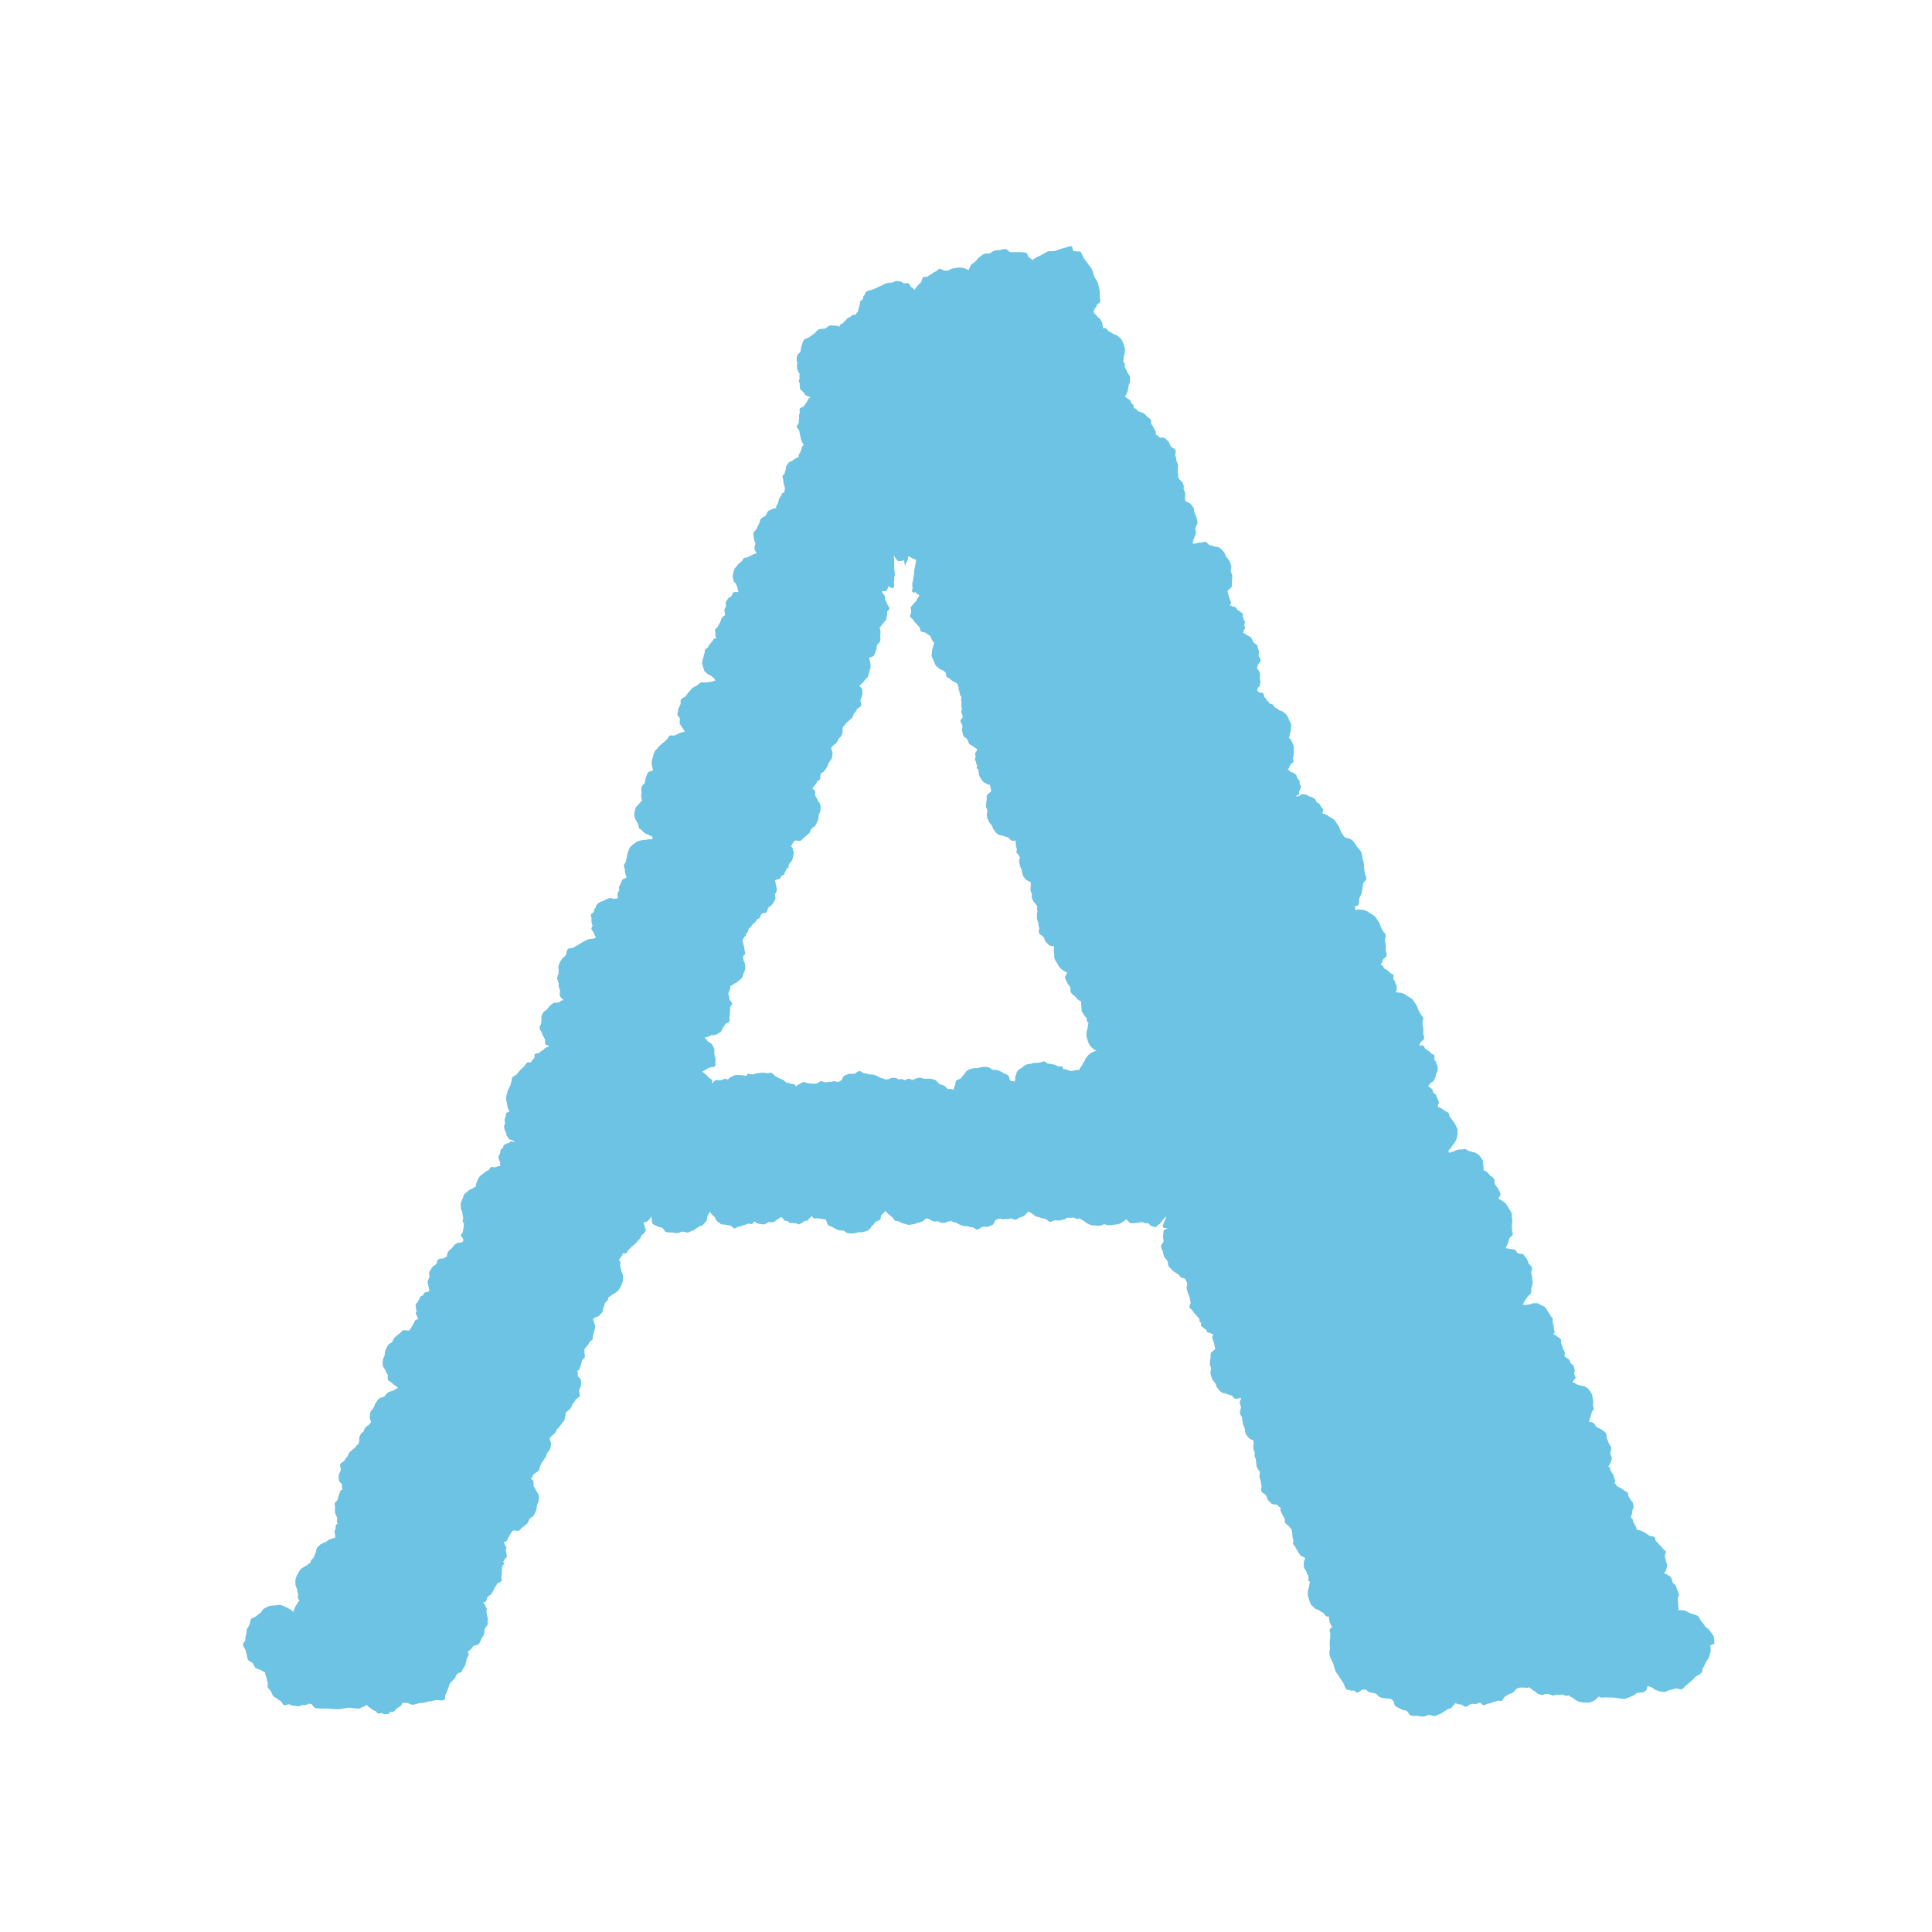 <svg xmlns="http://www.w3.org/2000/svg" xmlns:xlink="http://www.w3.org/1999/xlink" width="40" height="40" viewBox="0 0 40 40"><defs><clipPath id="a"><rect width="40" height="40" transform="translate(-7602 3813)" fill="#fff" opacity="0.59"/></clipPath></defs><g transform="translate(7602 -3813)" clip-path="url(#a)"><path d="M46.769,171.464a1.093,1.093,0,0,0-.016-.154.7.7,0,0,0-.08-.11c-.011-.039-.067-.056-.1-.1a.523.523,0,0,0-.074-.1c-.031-.026-.042-.092-.08-.114a.669.669,0,0,0-.131-.043.736.736,0,0,1-.124-.064c-.034-.006-.087-.006-.124-.011a.232.232,0,0,0-.031,0c.007-.007.016-.012.019-.023,0-.03-.011-.073-.01-.109s-.009-.07-.006-.105.033-.06.022-.092-.026-.059-.033-.083-.019-.058-.033-.091-.049-.043-.061-.062-.016-.065-.031-.1-.051-.039-.07-.059-.057-.025-.081-.043a.206.206,0,0,0,.045-.058.91.91,0,0,1,.024-.1.6.6,0,0,0-.031-.095.581.581,0,0,0-.021-.09c-.005-.033.029-.076.021-.1s-.061-.048-.073-.076a.236.236,0,0,0-.065-.069.279.279,0,0,0-.055-.061c-.033-.028-.022-.075-.037-.093-.037-.024-.081-.015-.1-.025s-.051-.036-.077-.051l-.083-.046a.878.878,0,0,0-.086-.031.251.251,0,0,0-.029,0c0-.018-.008-.035-.009-.055s-.026-.033-.034-.057a.431.431,0,0,0-.025-.048c-.01-.023-.007-.05-.018-.064a.076.076,0,0,0-.036-.025.2.2,0,0,0,.018-.056.208.208,0,0,0,.015-.079.3.3,0,0,1,.028-.084c0-.031-.01-.058-.017-.088s-.041-.045-.048-.066a.283.283,0,0,0-.04-.066c-.018-.02,0-.067-.022-.084s-.046-.026-.072-.041a.178.178,0,0,0-.059-.042.61.61,0,0,0-.075-.04c-.02-.008-.034-.05-.053-.061a.07.07,0,0,0-.015,0v0a.214.214,0,0,0,.02-.062c0-.01-.022-.031-.024-.053a.193.193,0,0,0-.015-.063c-.005-.016-.021-.028-.03-.046a.321.321,0,0,0-.028-.049c-.009-.017-.005-.051-.022-.066s-.015-.01-.028-.013a.176.176,0,0,0,.037-.057.513.513,0,0,0,.038-.106c.006-.037-.032-.08-.029-.113s.02-.076.017-.111-.039-.066-.049-.095-.027-.072-.04-.1,0-.09-.024-.117a.6.6,0,0,0-.09-.067.342.342,0,0,0-.1-.048c-.022-.031-.038-.081-.074-.092a.2.2,0,0,0-.086-.024.22.22,0,0,1,.024-.067c.01-.015.007-.04.018-.061s.013-.048.021-.071.038-.044.039-.068-.016-.05-.016-.076a.471.471,0,0,1,.006-.069c-.008-.023,0-.048-.013-.077s0-.045-.012-.072a.414.414,0,0,0-.035-.059.43.43,0,0,0-.056-.072c-.02-.017-.045-.021-.073-.044a.276.276,0,0,0-.082-.008.192.192,0,0,0-.065-.025c-.026-.007-.053-.044-.072-.041a.079.079,0,0,0-.017,0c0-.01,0-.019.007-.032s.052-.04.051-.069-.027-.055-.028-.084a.344.344,0,0,0,.011-.076l-.021-.081c-.011-.025-.042-.036-.061-.059s-.018-.055-.033-.071a.224.224,0,0,0-.062-.046.24.24,0,0,0-.037-.026.231.231,0,0,0,.008-.07c0-.038-.029-.061-.041-.1l-.028-.085c-.017-.026,0-.081-.016-.1-.028-.032-.061-.042-.087-.068a.153.153,0,0,0-.066-.034c.013-.015.028-.027.029-.04,0-.035-.016-.05-.015-.074s-.009-.055-.009-.079l-.02-.061c-.008-.024.013-.059,0-.08s-.04-.034-.048-.058-.022-.042-.036-.058-.024-.045-.04-.066-.029-.037-.045-.056a.607.607,0,0,1-.074-.034c-.021-.011-.045-.021-.07-.036l-.078,0c-.026,0-.053.02-.081.026a.491.491,0,0,0-.076.01c-.019,0-.056-.009-.073,0,.017-.023.028-.067.048-.089s.035-.056.058-.083.065-.053.071-.081,0-.079.011-.109.018-.071.023-.11a.561.561,0,0,1-.014-.1c-.005-.028-.012-.063-.018-.09s.027-.09.015-.118-.058-.052-.072-.085-.017-.062-.041-.095a.627.627,0,0,1-.06-.083c-.033-.019-.081-.012-.112-.025s-.039-.058-.071-.074a.568.568,0,0,0-.1-.017.627.627,0,0,0-.092-.016c.02-.03.028-.057.047-.086a1.114,1.114,0,0,1,.032-.107c.005-.037.062-.055.071-.09s-.027-.082-.014-.115a.414.414,0,0,1,0-.109.49.49,0,0,0,0-.11c-.01-.04,0-.079-.011-.113a.474.474,0,0,0-.061-.1.389.389,0,0,0-.065-.1.506.506,0,0,0-.1-.069.084.084,0,0,0-.041-.015h0c0-.033.038-.073.04-.109a.548.548,0,0,0-.048-.1c-.013-.04-.051-.066-.067-.1s0-.1-.027-.117c-.014-.033-.055-.049-.087-.077a.231.231,0,0,0-.086-.08.112.112,0,0,0-.035-.014.314.314,0,0,1,0-.058c-.007-.03-.006-.053-.01-.073s0-.053-.007-.076a.289.289,0,0,1-.041-.063l-.045-.056a.51.51,0,0,0-.072-.038c-.017-.015-.05-.008-.075-.023a.193.193,0,0,1-.063-.02c-.034-.007-.046-.032-.071-.036s-.048.015-.079.011a.185.185,0,0,0-.075.007c-.022,0-.044.018-.065.024l-.074.027a.043.043,0,0,1-.033.007.065.065,0,0,1-.01-.013.089.089,0,0,0-.009-.012.129.129,0,0,1,.017-.041.117.117,0,0,0,.054-.069.24.24,0,0,0,.059-.078.219.219,0,0,0,.041-.08c.01-.027.006-.063.018-.09a.634.634,0,0,1,0-.1c-.007-.03-.032-.062-.043-.094a.56.56,0,0,0-.053-.079c-.023-.025-.035-.053-.058-.078s-.015-.071-.036-.09-.061-.03-.089-.053-.05-.036-.078-.05a.146.146,0,0,0-.05-.018c0-.008,0-.018,0-.026,0-.026.026-.055.022-.075s-.025-.05-.033-.074-.015-.044-.026-.07-.044-.035-.055-.049-.013-.057-.031-.075a.177.177,0,0,0-.053-.044.1.1,0,0,0-.028-.017.268.268,0,0,0,.046-.065c.013-.013.054-.023.065-.044a.151.151,0,0,0,.035-.064c.014-.028.013-.059.023-.084s.028-.047.029-.071a.324.324,0,0,0,0-.083c0-.026-.033-.047-.031-.077s-.028-.04-.035-.061.008-.064,0-.087-.052-.024-.067-.043a.313.313,0,0,0-.053-.053.536.536,0,0,0-.065-.035c-.018-.018-.021-.054-.046-.07s-.05,0-.074-.011l-.01,0c.007-.016.015-.03.021-.049.015-.034.069-.051.08-.087a.3.3,0,0,0-.019-.111.4.4,0,0,0,0-.106c0-.04-.015-.071-.015-.109s.024-.078.014-.109-.053-.062-.064-.1a.3.3,0,0,1-.045-.094.368.368,0,0,0-.052-.1c-.025-.03-.038-.069-.067-.092a.672.672,0,0,0-.1-.062.3.3,0,0,0-.1-.058c-.042-.012-.087-.012-.119-.02a.082.082,0,0,0-.021,0,.139.139,0,0,0,.019-.048.311.311,0,0,0,0-.084c0-.026-.033-.047-.031-.077s-.028-.04-.035-.061.008-.064,0-.087-.052-.025-.067-.043a.313.313,0,0,0-.053-.053.527.527,0,0,0-.065-.035c-.018-.017-.021-.054-.046-.07a.067.067,0,0,0-.03-.005s0-.006,0-.01a.289.289,0,0,0,.04-.095c.015-.034.069-.051.08-.087a.286.286,0,0,0-.019-.11.4.4,0,0,0,0-.107c0-.039-.015-.071-.015-.109s.024-.078.014-.109-.053-.062-.064-.1a.3.3,0,0,1-.045-.094.351.351,0,0,0-.052-.1.556.556,0,0,0-.067-.092.675.675,0,0,0-.1-.062.3.3,0,0,0-.1-.058c-.043-.013-.088-.013-.119-.02a.228.228,0,0,0-.087.019.113.113,0,0,0,0-.059c0-.007-.006-.014-.007-.022.035-.008.071-.015.083-.038.014-.04,0-.109.018-.146a.3.3,0,0,0,.049-.128.839.839,0,0,0,.022-.143c0-.036.07-.084.07-.123s-.035-.1-.035-.138a.506.506,0,0,1-.014-.147.584.584,0,0,0-.03-.128.524.524,0,0,0-.031-.141.9.9,0,0,0-.094-.115.479.479,0,0,0-.09-.125c-.05-.041-.107-.036-.167-.066H39.11a.381.381,0,0,1-.05-.071.291.291,0,0,1-.045-.093.374.374,0,0,0-.052-.1c-.025-.03-.038-.069-.067-.092a.729.729,0,0,0-.1-.062.3.3,0,0,0-.1-.058.29.29,0,0,0-.041-.007l0-.008c0-.028.021-.053.013-.077s-.031-.033-.039-.057a.638.638,0,0,0-.037-.058.363.363,0,0,0-.058-.039c-.015-.019-.017-.05-.036-.064s-.034-.021-.056-.035a.152.152,0,0,0-.065-.02c-.024-.01-.04-.031-.069-.036s-.04-.007-.073-.008-.036.024-.057.031-.045.015-.064.02h-.006a.087.087,0,0,0,.01-.021c.014-.01.042-.016.05-.033s0-.045,0-.059a.118.118,0,0,0,.029-.044l.012-.063c-.006-.018-.025-.03-.028-.049s.008-.038,0-.056a.178.178,0,0,0-.035-.044c-.005-.016-.017-.027-.024-.045s-.009-.046-.03-.054-.026-.018-.041-.028-.034-.006-.056-.017-.026-.035-.039-.04a.112.112,0,0,0-.027,0,.228.228,0,0,1,.027-.033.445.445,0,0,1,.031-.068c.013-.031.051-.04.064-.064s-.017-.059-.01-.084.021-.048.019-.07.008-.058,0-.086a.174.174,0,0,0,0-.08.676.676,0,0,0-.027-.073c-.014-.022-.024-.053-.041-.08a.252.252,0,0,0-.032-.028.355.355,0,0,0,.019-.073c0-.034.027-.061.022-.094a.573.573,0,0,1,.008-.1.3.3,0,0,0-.041-.089.708.708,0,0,0-.044-.1.312.312,0,0,0-.074-.072c-.02-.025-.065-.026-.094-.045a.288.288,0,0,0-.08-.053c-.03-.02-.044-.062-.072-.076a.191.191,0,0,0-.041,0l0-.006a.163.163,0,0,0-.055-.058.191.191,0,0,0-.049-.069c-.021-.02-.014-.071-.032-.089s-.067,0-.089-.018a.406.406,0,0,1-.031-.031.217.217,0,0,1,0-.041c0-.023.042-.043.047-.063l.018-.079a.366.366,0,0,1-.014-.088c0-.017.007-.049,0-.071a.1.1,0,0,0-.024-.074.1.1,0,0,0-.036-.042c.006-.025.01-.051.019-.078s.061-.064.058-.1-.042-.066-.043-.105.014-.075,0-.1-.018-.073-.031-.1-.067-.04-.084-.075-.023-.063-.044-.09l-.095-.054a.347.347,0,0,0-.073-.046.041.041,0,0,0,.013-.037.565.565,0,0,0,.033-.051c0-.024-.014-.042-.014-.068s.009-.033.013-.057-.022-.031-.029-.061a.064.064,0,0,0-.017-.053c-.009-.018.013-.042-.006-.071l-.05-.034c-.009-.018-.033-.021-.055-.035-.007-.01-.019-.047-.036-.056s-.043-.007-.065-.02a.238.238,0,0,0-.055-.018c0-.021.028-.046.024-.063s-.022-.048-.027-.073l-.021-.063-.017-.071a.108.108,0,0,1-.007-.017s0-.01.005-.015c.015-.034.068-.054.08-.087s0-.072.005-.109a.553.553,0,0,0,.007-.1c.007-.044-.027-.082-.029-.107-.01-.041.019-.079.007-.116a.667.667,0,0,0-.037-.1.426.426,0,0,0-.068-.089c-.019-.031-.026-.079-.053-.1a.243.243,0,0,0-.079-.079c-.027-.029-.082-.017-.11-.031a.364.364,0,0,0-.1-.027c-.029-.017-.061-.068-.088-.071s-.072.023-.112.018-.06.014-.1.017a.27.27,0,0,0-.034.008l-.021-.018,0,0c.023-.028.018-.07.033-.1a.449.449,0,0,0,.038-.1c.007-.043-.012-.072-.009-.108s.041-.072.043-.113a.54.54,0,0,0-.02-.1c0-.032-.03-.066-.041-.1s-.007-.074-.021-.107a.394.394,0,0,0-.065-.081c-.026-.033-.071-.035-.1-.061l-.01-.007.006-.007a.161.161,0,0,1-.007-.074.2.2,0,0,0,0-.082c0-.029-.02-.043-.027-.07s.007-.052,0-.078l-.026-.062a.18.18,0,0,0-.059-.06.367.367,0,0,0-.037-.063s0,0,.005-.008c.013-.034-.015-.071-.007-.112s0-.076.005-.11-.024-.071-.034-.1a.271.271,0,0,0-.019-.1c-.012-.036.018-.087,0-.122s-.066-.04-.091-.07-.026-.07-.047-.1l-.078-.074c-.034-.021-.083-.008-.114-.016a.262.262,0,0,0-.086-.065.075.075,0,0,0,.012-.044c-.008-.033-.034-.059-.045-.091a.471.471,0,0,0-.048-.075c-.015-.027,0-.076-.019-.1s-.054-.038-.077-.062a.306.306,0,0,0-.07-.068.661.661,0,0,0-.1-.033c-.021-.011-.041-.054-.071-.062a.283.283,0,0,0-.031-.01v0a.127.127,0,0,0-.005-.059c-.006-.018-.035-.027-.044-.044a.519.519,0,0,0-.021-.055.192.192,0,0,0-.059-.036.4.4,0,0,0-.038-.034.058.058,0,0,1-.016-.016.094.094,0,0,0,.021-.016l.04-.092a1.013,1.013,0,0,1,.017-.1c0-.036.028-.067.033-.1a.738.738,0,0,1-.006-.1c-.008-.033-.046-.061-.058-.1a.269.269,0,0,0-.04-.075c-.016-.039,0-.085-.015-.109-.005-.008-.016-.011-.024-.016s0-.013,0-.02a.471.471,0,0,0,.01-.085c.007-.031.017-.064.021-.088a.393.393,0,0,0,0-.1c-.007-.03-.022-.066-.029-.087a.435.435,0,0,0-.045-.093.611.611,0,0,0-.071-.065c-.024-.027-.062-.026-.093-.043a.286.286,0,0,0-.081-.047c-.033-.019-.046-.061-.077-.071a.111.111,0,0,0-.055,0c0-.008,0-.017,0-.025a.891.891,0,0,0-.018-.09c-.006-.018-.027-.047-.035-.071s-.055-.032-.07-.062a.273.273,0,0,0-.054-.058.063.063,0,0,1-.02-.035c.01-.023.02-.048.028-.067a.16.16,0,0,0,.043-.075c.013-.022.061-.038.069-.069s-.007-.059-.011-.087a.841.841,0,0,0,0-.139l-.034-.145c-.019-.065-.055-.089-.076-.145s-.031-.107-.052-.153-.057-.071-.078-.11l-.08-.109c-.023-.022-.047-.11-.078-.143-.022-.015-.053,0-.081-.009s-.038-.006-.057,0l-.01-.013a.586.586,0,0,1-.025-.082.042.042,0,0,0-.033-.011c-.051.007-.113.035-.166.045a1.438,1.438,0,0,0-.146.05c-.051.015-.1,0-.157.013a1.463,1.463,0,0,0-.15.083.813.813,0,0,0-.143.072.273.273,0,0,0-.024.023.392.392,0,0,0-.07-.053c-.043-.018-.018-.081-.068-.1a.963.963,0,0,0-.18-.01.4.4,0,0,0-.086,0,.4.4,0,0,1-.061,0c-.025-.016-.066-.064-.092-.066a.385.385,0,0,0-.116.022.579.579,0,0,0-.12.014c-.03.007-.062.043-.094.053s-.082,0-.123.012a.808.808,0,0,1-.089.066c-.029.018-.046.057-.074.077a.254.254,0,0,1-.095.072c-.013.042-.038.068-.05.106,0,0,0,.007,0,.01a.092.092,0,0,0-.018,0c-.03-.012-.06-.028-.084-.035a.389.389,0,0,0-.1-.014.821.821,0,0,0-.092.013.438.438,0,0,0-.1.028.286.286,0,0,0-.029.023c-.03,0-.058,0-.083,0s-.071-.041-.1-.037-.058.051-.088.058a.236.236,0,0,0-.08.051.313.313,0,0,0-.07.043c-.033.027-.078.008-.1.02-.03.032-.029.077-.043.1s-.044.044-.064.066l-.06.073c0,.008-.01.016-.015.025h0a.166.166,0,0,0-.068-.055c-.02-.016-.027-.066-.057-.079s-.062,0-.086,0-.048-.035-.082-.041-.064-.008-.083-.008c-.037,0-.053.027-.086.032a.564.564,0,0,0-.111.012c-.05.015-.088.045-.132.059l-.131.062c-.03.02-.117.027-.16.052-.024.021-.03.056-.046.083-.032.02-.018.056-.03.077a.4.4,0,0,1-.056.046.176.176,0,0,0,0,.05h0a.148.148,0,0,0-.016.045.629.629,0,0,0-.02.092c0,.024-.043.052-.05.075a.074.074,0,0,0,.006.016h0a.24.24,0,0,0-.074,0c-.011,0-.026.033-.05.042a.228.228,0,0,0-.063.036c-.015.01-.024.031-.04.046a.336.336,0,0,0-.045.045c-.016.015-.053.021-.064.044-.006.006-.006.019-.005.034a.2.2,0,0,0-.073-.021.626.626,0,0,0-.127-.007c-.042.006-.076.06-.114.067s-.089,0-.125.018-.058.062-.087.082-.07.051-.1.074-.1.029-.119.063a.647.647,0,0,0-.044.117.372.372,0,0,0-.02.119c-.026.033-.075.066-.076.109a.259.259,0,0,0,.007.131.291.291,0,0,0,0,.122.353.353,0,0,0,.052.105.037.037,0,0,0-.006.025c-.011.023,0,.038.005.057a.187.187,0,0,0-.017.057c-.005.015.007.033.019.055a.087.087,0,0,0,0,.049c.007.021,0,.051,0,.061s.034.026.044.041a.213.213,0,0,0,.04.04c.012.011.02.044.034.053a.551.551,0,0,0,.054.023l.052.02a.182.182,0,0,1-.036.018.624.624,0,0,0-.049.087.636.636,0,0,0-.052.076c-.021.026-.076.031-.088.054s.007.076-.006.1a.237.237,0,0,0-.007.094.307.307,0,0,0-.007.081c0,.042-.04.067-.044.09.008.043.045.069.054.092a.849.849,0,0,0,.015.09l.022.091a.887.887,0,0,0,.036.084c.007.009.014.012.021.02-.012.013-.02.03-.034.044s-.007.041-.019.063a.408.408,0,0,0-.019.05c-.01.023-.031.039-.034.057a.068.068,0,0,0,.005.04.205.205,0,0,0-.053.029.221.221,0,0,0-.069.043.3.3,0,0,1-.082.038c-.02.025-.036.047-.053.072s-.005.061-.016.08a.3.3,0,0,0-.022.074c0,.027-.051.046-.047.073s.013.051.019.08a.178.178,0,0,0,.009.071.656.656,0,0,0,.022.081c.008.02-.014.059-.009.08a.091.091,0,0,0,.011.01l0,0a.22.22,0,0,0-.06.028c-.009,0-.008.037-.023.054a.2.2,0,0,0-.036.054.45.45,0,0,0-.014.053.3.3,0,0,0-.017.054c-.007.018-.034.038-.034.061s0,.018.009.029a.187.187,0,0,0-.067.012.571.571,0,0,0-.1.045c-.031.021-.037.078-.064.1s-.07.038-.093.064-.022.073-.037.1-.035.069-.048.1-.066.062-.07.1a.6.6,0,0,0,.012.11.326.326,0,0,0,.032.1c-.008.037-.034.082-.017.117a.186.186,0,0,0,.041.078.209.209,0,0,1-.065.029c-.018,0-.035.023-.058.029s-.045.024-.067.034-.059,0-.077.018-.026.046-.045.064a.475.475,0,0,1-.056.043c-.012.021-.033.036-.048.062s-.036.028-.045.058a.369.369,0,0,0-.02.065.434.434,0,0,0-.015.09c0,.026.015.046.018.082s.03.038.05.065a.19.19,0,0,0,.026.064c.013.023,0,.069.019.08a.057.057,0,0,0,.015.011c-.01.005-.018.008-.03.016s-.065-.01-.086.011-.022.057-.043.078-.051.026-.064.044l-.045.07c-.011.025,0,.055,0,.084s-.028.051-.031.072a.22.22,0,0,0,.008.077.258.258,0,0,0,.006.045.244.244,0,0,0-.057.041c-.03.025-.025.063-.044.1l-.043.078c-.007.031-.057.058-.065.082,0,.042.011.072.009.109a.148.148,0,0,0,.02.071.109.109,0,0,0-.05.006c-.026.023-.026.046-.044.061s-.034.045-.052.06l-.031.056c-.012.022-.053.031-.061.053s0,.052-.01.074-.015.045-.018.066-.017.048-.022.074-.007.047-.01.071a.591.591,0,0,1,.025.076c.007.023.015.046.022.076l.057.053c.018.019.051.024.074.04a.538.538,0,0,0,.059.048c.015.011.032.047.046.056-.029,0-.068.025-.1.026s-.065.013-.1.015-.084-.011-.109,0-.058.054-.088.066-.064.035-.1.058a.543.543,0,0,1-.067.081l-.055.075c-.027.03-.085.043-.1.071s0,.077-.014.11-.034.055-.042.094a.633.633,0,0,1-.021.1c.009.037.046.067.058.1a.336.336,0,0,0-.006.1.622.622,0,0,0,.056.084.633.633,0,0,0,.051.078c-.036.006-.062.018-.1.025a1.044,1.044,0,0,1-.1.049c-.031.021-.083-.007-.115.011s-.042.075-.075.089a.425.425,0,0,1-.082.072c-.026.03-.059.044-.078.078s-.059.054-.076.085a.452.452,0,0,0-.035.114.4.4,0,0,0-.029.114.522.522,0,0,0,.019.121.083.083,0,0,0,.016.039h0c-.027.02-.079.023-.108.046a.522.522,0,0,0-.042.1.559.559,0,0,0-.025.113c-.017.041-.073.062-.068.1-.015.033,0,.073,0,.115a.225.225,0,0,0,0,.117.117.117,0,0,0,.013.035.377.377,0,0,1-.04.042c-.017.025-.036.041-.048.056s-.039.036-.051.058a.277.277,0,0,1-.018.072c0,.021-.007.05-.01.071a.57.57,0,0,0,.021.077c0,.022.028.041.034.07a.187.187,0,0,1,.028.059c.019.029.007.055.022.075s.044.024.062.049a.179.179,0,0,0,.056.049.5.5,0,0,0,.062.031l.07.035c.011,0,.019.01.027.02a.073.073,0,0,1,0,.016.068.068,0,0,0,0,.015.134.134,0,0,1-.042.015.118.118,0,0,0-.088.009.241.241,0,0,0-.1.01.246.246,0,0,0-.087.025c-.026.011-.051.039-.079.049a.715.715,0,0,1-.074.07c-.017.025-.024.066-.041.1a.561.561,0,0,0-.022.092c0,.033-.015.062-.018.095s-.043.059-.043.088.019.064.021.1.007.061.016.091a.138.138,0,0,0,.02.048c0,.007-.012.013-.017.02s-.058.019-.07.035-.02.052-.032.074a.706.706,0,0,0-.034.067c-.012.022,0,.056,0,.073s-.033.048-.034.074a.181.181,0,0,0,0,.068.106.106,0,0,0,.009.032.255.255,0,0,0-.081.011c-.019,0-.054-.023-.077-.016a.16.16,0,0,0-.071.018c-.03.009-.052.031-.077.04s-.054.012-.072.027a.332.332,0,0,0-.065.054c-.019.018-.012.056-.036.076s-.011.048-.021.067-.053.038-.063.061.017.054.014.077a.311.311,0,0,0,0,.074.51.51,0,0,0,.019.071c0,.025-.026.053-.02.081s.033.037.043.061a.642.642,0,0,0,.027.066.208.208,0,0,1,.02.043.189.189,0,0,1-.084.027.32.32,0,0,0-.13.035.973.973,0,0,0-.108.063l-.122.07c-.027.037-.1.014-.132.042s-.031.1-.048.132c-.033.034-.068.053-.088.092a.424.424,0,0,0-.057.115c-.021.044.01.1-.005.127.011.051-.019.089-.029.133a1.023,1.023,0,0,0,.035.117.211.211,0,0,0,.024.128c.01.04-.014.1,0,.129a.322.322,0,0,0,.08.087.086.086,0,0,1-.033,0c-.038.015-.048.049-.088.047-.022.012-.065,0-.087.007a.523.523,0,0,0-.076.062c-.022.012-.041.051-.063.073s-.05.033-.067.053a.282.282,0,0,0-.045.086c-.013.029,0,.056,0,.077-.008.038-.007.072-.014.092s-.035.041-.024.092c0,.027.021.04.036.066a.3.3,0,0,0,.031.08l.04.074c.012.023-.006.072.008.1s.057.021.082.046l0,0a.241.241,0,0,1-.066.024.28.28,0,0,0-.065.059.1.1,0,0,0-.063.044c-.029.023-.076.016-.1.03s0,.061-.018.085-.041.044-.05.061-.012.023-.017.033a.141.141,0,0,0-.076,0,.289.289,0,0,0-.069.089.4.4,0,0,0-.081.07c-.026.03-.043.059-.07.086s-.074.035-.09.064-.01.08-.027.112a.29.29,0,0,1-.038.1.357.357,0,0,0-.041.108.558.558,0,0,0-.023.111.722.722,0,0,0,.02.113.29.29,0,0,0,.027.113.255.255,0,0,0,.022.034l0,.008c-.019.021-.053.021-.066.043s0,.046-.015.067a.485.485,0,0,0-.018.067.362.362,0,0,0,.01.069c0,.024-.026.046-.023.07s.007.039.012.064a.158.158,0,0,0,.03.061c.009.024,0,.05.02.075s.022.034.044.059.042.01.062.021.041.023.058.032c0,0,0,0,0,0l-.022.008c-.017,0-.04-.02-.059-.014s-.035.029-.045.039a.11.11,0,0,0-.053.009l-.054.034c-.009.017-.005.038-.017.054s-.033.02-.043.037a.164.164,0,0,0-.009.055c-.008.015-.007.031-.017.048s-.028.038-.02.058,0,.032.008.049.019.029.025.052-.008.043,0,.056a.09.09,0,0,0,.016.02.231.231,0,0,1-.042,0,.48.48,0,0,1-.071.024c-.032.011-.064-.01-.091,0s-.032.052-.055.065-.049.017-.065.034-.048.034-.066.056a.18.18,0,0,0-.061.052c-.009.017-.027.049-.035.069s-.023.054-.031.084a.193.193,0,0,0,0,.042.358.358,0,0,0-.069.036c-.024.025-.064.022-.084.049a.573.573,0,0,1-.079.061.3.3,0,0,0-.038.091.746.746,0,0,0-.042.1.321.321,0,0,0,0,.1c-.005.032.025.064.031.1a.291.291,0,0,0,.015.094c.006.035-.016.074-.007.1a.214.214,0,0,0,.027.03l0,.005a.16.16,0,0,0-.005.079.191.191,0,0,0-.017.082c0,.029-.043.059-.044.084s.042.052.047.077a.361.361,0,0,1,0,.044.223.223,0,0,1-.033.025c-.019.012-.061,0-.078.008l-.071.041a.326.326,0,0,1-.055.071c-.01.014-.041.028-.052.048a.1.1,0,0,0-.038.068.1.1,0,0,0-.007.054c-.022.013-.045.027-.071.039s-.088,0-.113.026-.019.075-.048.1-.065.041-.08.067-.041.063-.055.093.016.076,0,.112-.03.059-.036.094l.024.105a.348.348,0,0,0,.016.084.044.044,0,0,0-.036.016c-.022,0-.041.006-.06.011s-.022.039-.041.057-.031.015-.051.029-.008.037-.026.062a.064.064,0,0,0-.027.049c-.007.018-.04.019-.048.052l.009.059c-.007.018.007.039.012.064s-.022.046-.016.064.024.036.029.061a.243.243,0,0,0,.025.051c-.018.012-.053.011-.064.026s-.021.049-.035.069l-.033.058-.041.06-.007.016-.015.007c-.035.012-.086-.013-.119,0s-.051.051-.084.071a.522.522,0,0,0-.081.066c-.037.025-.042.076-.06.095-.022.035-.071.04-.089.074a.7.7,0,0,0-.051.1.408.408,0,0,0-.019.11c-.01.036-.04.072-.036.1a.245.245,0,0,0,0,.112c0,.039.043.071.052.1a.348.348,0,0,0,.047.089c.007.033-.009.09.007.112s.066.036.09.069.051.035.078.059a.293.293,0,0,0,.029.019c0,.01,0,.018,0,.027h0c-.036,0-.064.035-.1.047a.472.472,0,0,0-.1.038c-.036.024-.045.057-.073.08s-.081.018-.112.046a.569.569,0,0,0-.064.085c-.022.023-.028.067-.046.1s-.05.055-.065.088a.387.387,0,0,0-.015.1c-.007.041.022.076.023.114a.064.064,0,0,0,0,.012h-.009c-.012.016-.028.045-.05.055a.2.2,0,0,0-.061.056c-.021.02-.018.044-.034.067s-.043.031-.056.055l-.028.061a.183.183,0,0,0,0,.084.357.357,0,0,0-.022.07s-.006,0-.008,0c-.034.013-.043.059-.078.081s-.057.051-.084.071-.036.065-.053.095a.278.278,0,0,0-.062.083c-.019.034-.077.046-.089.084s.015.075.01.114-.034.067-.04.1,0,.071,0,.107.05.066.066.094a.25.25,0,0,0,.011.107.078.078,0,0,0-.041.022c-.019.028-.02.065-.036.094a.518.518,0,0,0-.022.086c-.01.03-.055.053-.062.083s.009.066.007.1a.315.315,0,0,0,0,.1.7.7,0,0,0,.041.092c.007.023-.012.067,0,.094,0,.011.01.019.014.029l0,0a.126.126,0,0,0-.041.044c-.009.017,0,.044,0,.062a.385.385,0,0,0-.026.052.188.188,0,0,0,.013.068.464.464,0,0,0,0,.051.064.064,0,0,1,0,.023.091.091,0,0,0-.026,0l-.095.033c-.032.017-.057.045-.087.057s-.069.026-.1.046a.75.75,0,0,1-.068.07c-.019.028-.013.076-.031.107a.275.275,0,0,0-.029.08c-.017.038-.063.057-.07.085a.068.068,0,0,0,0,.028c-.005,0-.008.011-.015.013a.437.437,0,0,0-.07.051c-.028.016-.059.031-.079.044s-.053.038-.069.067-.034.061-.045.08a.407.407,0,0,0-.038.1.562.562,0,0,0,0,.1c0,.036.022.063.032.1a.281.281,0,0,0,.021.09c.008.036-.013.075,0,.1a.11.11,0,0,0,.034.044l-.02.017c-.026.044-.05.074-.074.121-.012.024-.024.064-.039.1a.2.2,0,0,0-.07-.056.667.667,0,0,0-.1-.05.287.287,0,0,0-.1-.039.356.356,0,0,0-.11.012.367.367,0,0,0-.125.013.949.949,0,0,0-.1.051c-.027.014-.046.064-.078.092a.617.617,0,0,0-.089.069c-.015.014-.077.028-.1.056s-.019.084-.034.109a.341.341,0,0,1-.058.1.679.679,0,0,1-.009.113.184.184,0,0,0-.018.106c0,.031-.06.071-.047.116s.042.069.05.094a.64.64,0,0,0,.03.11.228.228,0,0,0,.027.1c.017.032.071.038.093.066a.735.735,0,0,0,.054.092.34.34,0,0,0,.117.047.805.805,0,0,0,.078.05s.006,0,.009.006,0,.013,0,.018c0,.036.022.063.032.1a.272.272,0,0,0,.021.09c.008.037-.014.076,0,.1s.049.05.064.074.022.073.052.1c.013.024.053.036.072.053a.663.663,0,0,0,.081.056c.025.012.034.069.069.081s.075-.021.1-.017.067.031.1.03.061.009.1.01.051-.026.077-.025.07.007.094-.008a.117.117,0,0,0,.037-.021.557.557,0,0,1,.059.009c.024.021.047.077.091.085a1.465,1.465,0,0,0,.229.006,2.12,2.12,0,0,0,.232.015c.062,0,.144-.026.211-.03s.166.022.225.018a.726.726,0,0,1,.1-.043.185.185,0,0,0,.052-.033.073.073,0,0,1,.022.018.152.152,0,0,0,.043.037c.015.022.045.026.057.042a.128.128,0,0,0,.064.027c.015.015.028.045.051.052s.055-.006.071-.011a.133.133,0,0,0,.059.025h.077c.021-.011.031-.035.053-.043s.047,0,.068-.01a.205.205,0,0,0,.045-.05c.018-.01.028-.026.049-.037s.053-.021.058-.046a.082.082,0,0,0,.022-.046.254.254,0,0,1,.055,0c.021,0,.046,0,.072.007a.241.241,0,0,0,.085.03c.069,0,.119-.036.175-.035a.561.561,0,0,0,.152-.03.684.684,0,0,0,.128-.025c.058-.018.144.01.181,0,.053-.022.036-.068.04-.1a.987.987,0,0,0,.045-.1l.038-.107a.27.27,0,0,1,.007-.036c.006,0,.012-.006.018-.015a1.13,1.13,0,0,1,.095-.1c.01-.021.019-.048.029-.072l.039-.029c.025-.017.058-.019.072-.035s.015-.049.032-.069a.312.312,0,0,0,.041-.064c.01-.024.008-.049.02-.071a.225.225,0,0,1,.015-.072c0-.016.033-.037.038-.078,0-.02-.013-.036-.023-.052a.551.551,0,0,1,.049-.044c.03-.016.046-.057.075-.086.028-.011.091-.016.108-.036a.376.376,0,0,0,.05-.105.568.568,0,0,0,.059-.1c.012-.028,0-.074.012-.106s.051-.064.064-.1a.7.7,0,0,1,0-.11c0-.034-.02-.069-.02-.1a.251.251,0,0,1,0-.117c-.026-.035-.033-.07-.057-.1a.068.068,0,0,0-.028-.022.087.087,0,0,0,.061-.019c.03-.019.018-.075.046-.1s.065-.042.079-.069l.024-.042a.181.181,0,0,0,.026-.045l0-.007h0a.161.161,0,0,1,.014-.03.586.586,0,0,0,.051-.077c.021-.027.075-.033.087-.055s-.007-.076,0-.1a.231.231,0,0,0,.006-.094.29.29,0,0,0,.006-.081c0-.042.04-.067.042-.09a.083.083,0,0,0-.016-.031.046.046,0,0,1,0-.009.064.064,0,0,0,.026-.049c.007-.018.04-.02.048-.053l-.01-.058c.007-.018-.008-.038-.013-.063s.021-.046.015-.064-.026-.035-.031-.06a.267.267,0,0,0-.026-.051c.018-.013.052-.012.063-.027s.02-.049.034-.069l.032-.059.04-.061a.124.124,0,0,1,.007-.016c.006,0,.009-.006.015-.008.035-.013.086.011.119,0s.05-.052.083-.072a.537.537,0,0,0,.081-.067c.036-.025.041-.076.058-.1.022-.035.07-.042.089-.076a.673.673,0,0,0,.049-.1.415.415,0,0,0,.017-.11c.01-.036.04-.073.034-.1a.241.241,0,0,0,0-.111c0-.039-.045-.07-.054-.1a.339.339,0,0,0-.048-.088c-.008-.032.007-.09-.01-.112a.159.159,0,0,0-.054-.039l.009,0c.031-.022.036-.079.063-.1s.069-.039.093-.065.021-.073.035-.1.026-.054.038-.079a.571.571,0,0,0,.062-.086c.022-.023.027-.068.044-.1a1.091,1.091,0,0,0,.064-.089.393.393,0,0,0,.014-.1c.006-.041-.024-.075-.025-.114,0,0,0-.007,0-.012h.009a.166.166,0,0,1,.049-.056.191.191,0,0,0,.06-.056c.021-.02.017-.044.033-.067s.042-.031.055-.055l0-.005,0,0c.012-.022.032-.036.047-.063s.035-.029.045-.058a.387.387,0,0,0,.019-.066.45.45,0,0,0,.014-.09l0-.005s0-.007.008-.009c.029-.019.056-.051.083-.072s.035-.066.051-.1a.276.276,0,0,0,.061-.084c.018-.034.076-.047.087-.085s-.017-.075-.012-.113.033-.067.039-.1v-.107c-.008-.039-.051-.065-.067-.093a.252.252,0,0,0-.012-.107.076.076,0,0,0,.041-.022c.018-.028.019-.065.035-.095a.48.48,0,0,0,.021-.086c.009-.03.054-.053.061-.084s-.01-.065-.008-.1a.37.37,0,0,0,0-.055.12.12,0,0,1,.025-.036c.021-.021.034-.045.052-.061l.03-.056c.012-.022.052-.032.06-.053s0-.052.009-.074.015-.045.017-.066.016-.048.021-.074.006-.047.009-.071a.65.65,0,0,1-.026-.077c-.006-.02-.013-.041-.019-.064a.14.14,0,0,1,.023-.015c.028-.023.068-.026.1-.047a.729.729,0,0,1,.067-.071c.019-.028.012-.076.029-.107a.271.271,0,0,0,.027-.08c.017-.038.062-.058.068-.086a.069.069,0,0,0-.005-.028c.005,0,.008-.011.015-.013a.477.477,0,0,0,.069-.051c.028-.016.058-.031.078-.046s.052-.038.068-.067.033-.061.044-.081a.418.418,0,0,0,.036-.1.557.557,0,0,0,0-.1c0-.036-.023-.063-.033-.1a.279.279,0,0,0-.022-.09c-.009-.037.012-.076,0-.1a.112.112,0,0,0-.034-.043l.019-.016a.91.91,0,0,0,.053-.075.285.285,0,0,0,.016-.043.115.115,0,0,0,.065,0c.034-.016.041-.076.074-.089a.411.411,0,0,1,.08-.073c.026-.03.059-.044.077-.078s.057-.054.074-.085a.388.388,0,0,0,.014-.047.072.072,0,0,0,.024-.013l.055-.059c.011,0-.008-.017,0-.022s.017,0,.019-.009-.015-.024-.015-.031l-.016-.037c-.007-.013.007-.012,0-.03l-.02-.032a.147.147,0,0,1,0-.034c-.012-.006.074,0,.092-.037a.185.185,0,0,0,.058-.085l.012.037c.013.028,0,.082.02.113a.477.477,0,0,0,.1.051c.026.022.071.021.109.036.02.021.048.078.073.086a.394.394,0,0,0,.118.006.561.561,0,0,0,.119.015c.031,0,.07-.027.1-.03s.079.022.122.018a.721.721,0,0,1,.1-.043c.033-.011.058-.044.09-.058a.265.265,0,0,1,.109-.048c.023-.037.054-.056.074-.09s.01-.077.031-.114a.136.136,0,0,0,.03-.066.177.177,0,0,1,.021,0,.162.162,0,0,0,.013.02.292.292,0,0,0,.077.072.232.232,0,0,0,.053.094.893.893,0,0,1,.079.061.669.669,0,0,0,.1.01.648.648,0,0,0,.091.017c.033.009.059.056.084.059s.068-.036.1-.036a.24.24,0,0,0,.09-.03.288.288,0,0,0,.079-.025c.039-.018.078.01.1,0a.135.135,0,0,0,.043-.051h0c.032.011.064.043.094.046s.075.013.108.014.064-.045.1-.046.067,0,.1,0l.088-.064a.34.34,0,0,0,.072-.048.042.042,0,0,0,.029.027.611.611,0,0,0,.034.051c.021.013.045,0,.069.015s.026.022.047.035.038-.008.068,0a.067.067,0,0,0,.056.006c.02,0,.034.028.068.023l.051-.031c.02,0,.033-.021.054-.036s.051,0,.066-.011.023-.036.045-.051a.268.268,0,0,0,.038-.042c.019.012.031.043.049.047s.053,0,.078,0l.067.007.072.013h.017a.115.115,0,0,1,.013.011c.025.027.022.083.048.107s.068.026.1.049a.569.569,0,0,0,.094.048c.037.024.086.008.111.017.041.007.065.048.1.052a.675.675,0,0,0,.11.008.428.428,0,0,0,.11-.026c.037,0,.083.008.11-.008a.241.241,0,0,0,.105-.04c.038-.013.049-.067.074-.087a.339.339,0,0,0,.064-.077c.028-.02.088-.028.1-.051s.011-.068.026-.1c.005,0,.013,0,.017-.008a.185.185,0,0,0,.057-.068c.015.015.038.023.052.048s.034.023.049.041.04.032.058.048.026.053.047.063.053,0,.077.016a.457.457,0,0,1,.062.034c.025,0,.046.016.077.019s.04.021.071.018a.4.4,0,0,0,.069-.008.464.464,0,0,0,.089-.022.127.127,0,0,0,.017-.012.311.311,0,0,0,.087-.023c.041-.01.061-.05.1-.066l.01-.007a.055.055,0,0,0,0,.008.169.169,0,0,1,.07.024.2.2,0,0,0,.076.033c.027.011.048,0,.076,0s.045.027.073.03h.068a.188.188,0,0,0,.079-.029.345.345,0,0,0,.074-.008s0,.006.005.007c.026.026.072.015.106.039s.07.032.1.049a.3.3,0,0,0,.109.011.287.287,0,0,0,.1.024c.039,0,.073.051.113.047s.063-.044.1-.054.076,0,.11,0l.1-.041c.033-.022.041-.071.06-.1a.539.539,0,0,0,.057-.025s.008,0,.012,0a.237.237,0,0,1,.048-.007c.005,0,.01.011.015.012.033.006.068-.007.1,0a.507.507,0,0,0,.088-.014c.032,0,.07.029.1.024s.057-.034.089-.045a.314.314,0,0,0,.091-.036.726.726,0,0,0,.069-.074.067.067,0,0,1,.021-.008.243.243,0,0,1,.062.034c.032.017.058.045.092.065a.513.513,0,0,1,.1.029l.091.02c.038.013.073.061.1.061s.071-.032.107-.031.064.009.1,0a.655.655,0,0,1,.1-.02.108.108,0,0,0,.02-.025.165.165,0,0,1,.055-.008.28.28,0,0,0,.085-.005c.042,0,.078.035.107.03.009,0,.016-.01.024-.015a.068.068,0,0,1,.019.008.446.446,0,0,0,.074.043c.026.02.052.041.073.054a.414.414,0,0,0,.089.037c.03.006.07.007.092.009a.413.413,0,0,0,.1,0,.485.485,0,0,0,.074-.032.349.349,0,0,0,.08.026.468.468,0,0,0,.119-.013.423.423,0,0,0,.118-.019.542.542,0,0,0,.105-.064.085.085,0,0,0,.03-.031h0c.029.017.053.064.085.081a.549.549,0,0,0,.113,0,.543.543,0,0,0,.115-.022c.045,0,.086.042.119.023l.006,0,.015,0c.027.016.038.045.07.059.017.008.07.023.068.027s.01-.014.015-.01.007.014.012.014.014-.023.02-.026a.247.247,0,0,1,.027-.028c.01-.012.014,0,.028-.013l.052-.069c.014-.012.04-.05.057-.068a.183.183,0,0,1,.026-.02l0,.008-.012.038c0,.023-.029.061-.032.078a.365.365,0,0,1-.027.062c0,.01,0,.019.01.022s0,.019.01.025.027,0,.043.005a.151.151,0,0,0,.048,0c-.026.016-.064.03-.086.045a.479.479,0,0,0-.012.11c-.011.032.007.073.007.113s-.055.073-.054.1a.38.38,0,0,0,.038.111.573.573,0,0,0,.03.115c.011.028.051.055.066.085s.008.081.027.119a.681.681,0,0,1,.078.079c.022.026.063.037.088.062a.257.257,0,0,1,.085.083.8.8,0,0,1,.094.029c0,.031.037.063.037.1s-.017.074-.009.1.015.074.027.1c0,0,.009.008.012.011,0,.029.02.059.025.087a.57.57,0,0,0,.017.09c0,.033-.032.075-.025.1s.058.05.07.079a.239.239,0,0,0,.061.072.3.3,0,0,0,.053.063c.031.029.019.076.033.095a.092.092,0,0,0,.026.009c.008.018-.014.041,0,.071l.048.036c.008.018.033.022.054.037.006.01.017.047.034.057s.043.008.064.022a.237.237,0,0,0,.054.02c0,.021-.029.044-.027.063s.02.049.024.074l.019.064.014.071s0,.011.007.018,0,.01-.006.014c-.017.033-.07.051-.084.084s0,.072-.009.109a.539.539,0,0,0-.011.1c-.009.043.024.083.025.109s-.022.078-.011.115a.71.71,0,0,0,.032.1.424.424,0,0,0,.065.091c.018.032.023.08.048.1a.253.253,0,0,0,.076.082c.026.03.081.02.109.036a.355.355,0,0,0,.1.031c.028.018.058.071.085.074s.073-.021.113-.015h.01a.558.558,0,0,0-.033.082c-.007.037.029.081.024.114s-.022.076-.021.11.036.067.045.1l0,.013s0,0,0,0a.558.558,0,0,0,.016.105c0,.032.027.067.038.1a1,1,0,0,0,.016.108.4.4,0,0,0,.062.084c.024.034.07.038.1.065l.01.007a.035.035,0,0,0-.007.007.162.162,0,0,1,0,.074.194.194,0,0,0,0,.082c0,.029.019.044.024.071s-.009.051,0,.078l.024.063s0,0,0,0v.007c.007.024,0,.048.01.077s-.005.044.009.072a.4.4,0,0,0,.032.06c.01.016.021.029.031.043,0,.03,0,.063-.008.09a.281.281,0,0,0,.03.1.276.276,0,0,0,.015.1c.011.037-.022.086,0,.122s.064.043.088.074.023.071.043.1l.075.077c.033.022.082.011.113.02a.263.263,0,0,0,.084.068.076.076,0,0,0-.014.044c.007.033.032.06.041.092a.465.465,0,0,0,.045.076c.015.028,0,.076.015.1s.053.04.074.066a.33.33,0,0,0,.065.068s-.005,0-.005.006c0,.035.014.051.012.074s.007.056.005.079l.017.061c.007.024-.015.059-.006.08s.039.035.046.059.021.043.034.059.022.046.037.067.028.038.043.058a.609.609,0,0,1,.072.037l.021.012c-.009.028-.025.055-.031.085a.788.788,0,0,1,0,.1c.007.033.044.063.054.1a.264.264,0,0,0,.036.076c.014.04,0,.085.011.11,0,.008.015.012.024.017a.058.058,0,0,1,0,.02.439.439,0,0,0-.014.084c-.009.031-.02.063-.024.087a.4.4,0,0,0,0,.1c.006.03.019.067.025.088a.439.439,0,0,0,.042.1.568.568,0,0,0,.069.067c.022.028.061.029.091.046a.292.292,0,0,0,.079.049c.032.02.044.063.074.075a.11.11,0,0,0,.055.007c0,.008,0,.017,0,.025a.909.909,0,0,0,.014.091c.005.019.025.048.032.072a.083.083,0,0,0,.024.022c-.02.021-.048.038-.055.064s.024.083.01.115a.41.41,0,0,1-.007.109.5.5,0,0,0,0,.11.48.48,0,0,1,0,.087.079.079,0,0,0-.009.031.4.4,0,0,0,.007.093,1.636,1.636,0,0,0,.071.15c.015.044.027.105.046.153s.055.077.074.117l.077.116c.023.025.043.111.073.148.023.018.056.014.084.022.023.027.055,0,.077.008a.334.334,0,0,1,.052.043.2.2,0,0,0,.051-.017.3.3,0,0,0,.063-.047h0l.083,0a.346.346,0,0,0,.051.047,1.416,1.416,0,0,0,.146.035c.043.02.056.067.115.084a1.349,1.349,0,0,0,.172.024.221.221,0,0,0,.033,0,.329.329,0,0,0,.034.033c.046.031.012.09.066.123a.524.524,0,0,0,.109.057c.028.024.078.023.12.039.022.023.053.085.08.094a.419.419,0,0,0,.129.006.626.626,0,0,0,.131.016c.034,0,.077-.029.114-.032s.087.025.134.02a.826.826,0,0,1,.113-.047c.035-.012.064-.049.1-.063a.284.284,0,0,1,.119-.053c.025-.04.057-.061.079-.1h.01a.272.272,0,0,0,.1.024c.039,0,.073.052.113.047s.064-.043.1-.054.076,0,.11,0l.076-.031c.031.011.057.055.081.057s.068-.036.1-.035a.24.24,0,0,0,.09-.03.323.323,0,0,0,.079-.025c.039-.018.078.01.1,0,.036-.024.046-.068.065-.085a.823.823,0,0,0,.077-.049l.008-.006a.3.3,0,0,0,.088-.035.689.689,0,0,0,.069-.074.25.25,0,0,1,.056-.023.186.186,0,0,1,.05-.006.328.328,0,0,0,.054,0c.025,0,.049.013.066.009a.067.067,0,0,0,.035-.02.2.2,0,0,0,.048.037.219.219,0,0,0,.066.046.3.3,0,0,1,.067.059c.03.008.058.014.088.02s.058-.019.081-.017a.12.12,0,0,0,.042-.005l0,0a.757.757,0,0,1,.092.034c.034.006.076-.018.112-.014a.28.28,0,0,0,.085-.005c.042,0,.078.035.107.03a.07.07,0,0,0,.024-.015.052.052,0,0,1,.018.008.486.486,0,0,0,.075.044c.026.019.052.041.073.054a.392.392,0,0,0,.089.036c.03.006.07.007.092.009a.45.45,0,0,0,.1,0,.57.57,0,0,0,.089-.039c.034-.011.05-.045.077-.067a.231.231,0,0,0,.032-.019.162.162,0,0,0,.04.025c.033,0,.077-.009.108-.006s.122,0,.167.005a1.727,1.727,0,0,0,.206.026.893.893,0,0,0,.15-.055.291.291,0,0,0,.107-.069c.055-.007.141,0,.165-.03a.1.1,0,0,0,.048-.094.082.082,0,0,0,.016-.018l.072.023c.04.02.078.064.117.066a.308.308,0,0,0,.132.031c.046.012.1-.035.134-.038a.428.428,0,0,0,.118-.034c.041,0,.106.031.136.017s.059-.069.1-.09c.029-.024.053-.052.089-.079a.54.54,0,0,0,.091-.092.062.062,0,0,1,.038-.019.426.426,0,0,0,.086-.064c.025-.033,0-.067.031-.1l.009-.016c.015-.03.034-.061.041-.084.022-.047.053-.083.069-.118a1.133,1.133,0,0,0,.038-.13c0-.033-.007-.085-.01-.113m-16.6-22.557.081.049c.025.008.053.023.075.029a.479.479,0,0,1-.008.07l-.022.119a.493.493,0,0,0-.01.1c-.006.039-.011.068-.016.1a.792.792,0,0,1-.021.1c0,.027.005.032,0,.054a.088.088,0,0,0,.007.035c0,.022-.016.068-.014.08s.015,0,.018.01.011.01.017.015.022-.011.034-.015.006.028.017.025.008,0,.013,0,0,.013.005.019.031,0,.038.011a.034.034,0,0,1,.007.025l-.013.021a.875.875,0,0,0-.045.082l-.071.076a.367.367,0,0,1-.045.053c-.007.011,0,.016,0,.025s.007.047.01.07-.031.075-.024.1.059.049.07.078a.241.241,0,0,0,.062.071.285.285,0,0,0,.053.063c.032.029.02.076.034.094.036.025.081.017.1.028a.891.891,0,0,0,.075.053l.026.016c0,.01.007.021.011.029s.022.054.039.081a.206.206,0,0,0,.031.029.4.4,0,0,0-.022.073c0,.034-.028.061-.024.094a.62.62,0,0,1-.011.1.286.286,0,0,0,.039.09.694.694,0,0,0,.041.1.309.309,0,0,0,.072.074c.019.026.064.028.093.048a.188.188,0,0,0,.042.033l.005.01c.018.021,0,.067.019.084s.046.027.071.043a.184.184,0,0,0,.058.044.607.607,0,0,0,.074.042.086.086,0,0,1,.03.035c.008.024.009.054.022.068a.1.1,0,0,0-.009.023c0,.01.021.031.022.054a.2.2,0,0,0,.013.063c0,.016.02.029.029.047h0l-.012.046a.335.335,0,0,1,.012.089c0,.017-.009.049,0,.071a.091.091,0,0,0,.012.041c-.005.014-.013.029-.017.043-.006.037.03.081.026.115a.117.117,0,0,1,0,.022c-.019.023-.044.046-.043.073s.04.066.041.106-.016.075-.007.1.016.074.028.1.066.041.082.077.022.063.042.092l.093.057a.351.351,0,0,0,.071.048.042.042,0,0,0-.014.037.579.579,0,0,0-.034.05c0,.024.013.043.012.069s-.011.032-.015.056.021.031.027.062a.064.064,0,0,0,.016.053c.009.018-.014.041,0,.071l.027.02a.253.253,0,0,0,.008.053c.006.019,0,.045.01.072a.41.41,0,0,0,.033.06.471.471,0,0,0,.054.074c.02.017.045.022.072.046a.14.14,0,0,0,.06.009l.01.035.015.071a.112.112,0,0,1,.006.017.109.109,0,0,1-.005.015c-.016.033-.069.052-.083.085s0,.072-.008.109a.5.5,0,0,0-.009.1c-.008.043.024.082.026.108s-.021.079-.01.115a.739.739,0,0,0,.034.1.413.413,0,0,0,.066.09c.019.032.024.08.05.1a.241.241,0,0,0,.077.082c.026.03.082.02.11.035a.361.361,0,0,0,.1.03c.028.018.058.069.086.073a.152.152,0,0,0,.064-.009.08.08,0,0,1,.007.034c0,.029.008.056.006.079l.018.061c.007.024-.014.059-.005.08s.04.035.046.059a.251.251,0,0,1,.027.046.124.124,0,0,0-.02.054.568.568,0,0,0,.017.1c0,.032.028.067.039.1a1.048,1.048,0,0,0,.018.108.4.4,0,0,0,.062.083c.025.033.07.037.1.064l.01.007-.006.007a.174.174,0,0,1,0,.074.185.185,0,0,0,0,.082c0,.029.019.044.024.071s-.008.052,0,.078l.024.062a.179.179,0,0,0,.055.06s0,0,0,.007.011.015.017.022a.133.133,0,0,0,.021.037s0,0-.005.007c-.014.033.013.072,0,.112s0,.076-.008.109a.283.283,0,0,0,.031.1.267.267,0,0,0,.016.1c.011.037-.021.086,0,.122s.065.041.088.072.024.071.045.1l.076.076a.241.241,0,0,0,.1.018c0,.01,0,.018,0,.03a.521.521,0,0,0,0,.11c.009.041,0,.079.008.113a.452.452,0,0,0,.058.1.385.385,0,0,0,.062.1.525.525,0,0,0,.1.072.081.081,0,0,0,.04.016h0c0,.033-.04.072-.043.108a.553.553,0,0,0,.045.1c.012.04.049.067.064.1s-.007.095.024.117c.013.034.053.051.084.079a.229.229,0,0,0,.084.082.117.117,0,0,0,.034.015.287.287,0,0,1,0,.058.726.726,0,0,1,.007.073c.008.027,0,.053.006.077a.278.278,0,0,1,.039.064l.043.057a.181.181,0,0,0,.021.012.187.187,0,0,0,.01.081c0,.007.015.011.024.017a.069.069,0,0,1,0,.02.445.445,0,0,0-.013.085c-.008.031-.019.063-.023.088a.375.375,0,0,0,0,.1c.006.03.02.067.026.088a.43.43,0,0,0,.043.095.563.563,0,0,0,.069.067.152.152,0,0,0,.072.038.456.456,0,0,0-.142.065.222.222,0,0,0-.066.074c-.041.023-.021.063-.053.087a.7.7,0,0,0-.046.081c-.015.026-.045.052-.051.08a.081.081,0,0,0,0,.014.1.1,0,0,1-.035,0c-.046,0-.092.02-.14.02s-.1-.046-.143-.035c0,0-.009,0-.014,0-.006-.023-.011-.047-.028-.056s-.074,0-.1-.012a.208.208,0,0,0-.088-.033.57.57,0,0,0-.1-.015c-.024,0-.057-.047-.084-.047s-.068.023-.095.023a.367.367,0,0,1-.1.008.378.378,0,0,0-.087.02.371.371,0,0,0-.1.02.649.649,0,0,0-.079.063.315.315,0,0,0-.086.06c-.028.033-.026.071-.046.111-.01.023,0,.055-.011.087a.167.167,0,0,0-.005.025l-.06-.011h-.017a.116.116,0,0,1-.013-.011c-.025-.027-.022-.083-.048-.107s-.068-.026-.1-.049a.574.574,0,0,0-.094-.048c-.038-.024-.087-.008-.111-.017-.041-.007-.066-.048-.1-.052a.67.67,0,0,0-.109-.008.428.428,0,0,0-.11.026c-.037,0-.084-.008-.111.008a.244.244,0,0,0-.105.04c-.038.013-.049.067-.074.087a.352.352,0,0,0-.064.078c-.028.02-.087.028-.1.051s-.008.074-.028.109-.011.044-.017.068a.056.056,0,0,1-.024,0,.213.213,0,0,0-.064-.012.117.117,0,0,0-.037.006.464.464,0,0,0-.072-.071c-.037-.023-.071-.018-.1-.035s-.05-.067-.088-.084a.56.56,0,0,0-.1-.024.516.516,0,0,0-.11,0c-.028,0-.071-.023-.107-.025a.433.433,0,0,0-.1.026.093.093,0,0,0-.037.023c-.033,0-.08-.034-.113-.024a.212.212,0,0,0-.059.031.227.227,0,0,0-.048-.021c-.027-.011-.048,0-.076,0s-.045-.027-.073-.03h-.067a.188.188,0,0,0-.079.029.371.371,0,0,0-.074.008s0-.005,0-.007c-.026-.026-.072-.015-.107-.039s-.07-.032-.1-.049a.3.3,0,0,0-.109-.011.287.287,0,0,0-.1-.024c-.039,0-.073-.051-.113-.047s-.063.044-.1.054-.076,0-.11,0l-.1.041c-.033.022-.041.071-.06.1a.369.369,0,0,0-.069.033l-.01-.006-.083-.013a.076.076,0,0,0-.034.011.148.148,0,0,1-.037,0,.519.519,0,0,0-.089.014c-.032,0-.07-.029-.1-.024s-.057.034-.089.045l-.014.005a.5.5,0,0,1-.069,0l-.089-.009c-.031.005-.076-.029-.1-.026-.041.012-.063.038-.1.051a.15.15,0,0,0-.058.046c-.009-.018-.014-.036-.024-.043-.033-.015-.053-.005-.074-.016s-.055-.014-.076-.024l-.026,0a.626.626,0,0,0-.055-.049c-.026-.028-.065-.022-.086-.039-.036-.018-.06-.033-.083-.046s-.053-.056-.081-.067-.068.01-.1.007a.282.282,0,0,0-.095-.012c-.032,0-.058.012-.1.01a.688.688,0,0,0-.087.023c-.031.013-.083-.02-.108-.008a.126.126,0,0,0-.036.045.1.1,0,0,0-.033-.011c-.03-.006-.07-.007-.092-.009a.431.431,0,0,0-.1,0,.622.622,0,0,0-.088.039c-.031.01-.047.038-.069.059a.086.086,0,0,0-.045-.023c-.034,0-.071.031-.107.031s-.066-.009-.1,0a.1.1,0,0,1-.034.021.235.235,0,0,0-.015.036l-.024,0a.088.088,0,0,0,0-.061c-.012-.021-.045-.034-.076-.056a.164.164,0,0,0-.054-.058.405.405,0,0,0-.068-.055s0,0,0-.007c.019-.012.065-.032.071-.037s0-.008,0-.009l.022-.011c.028-.01.029-.016.048-.023s.091-.015.1-.015,0,0,.008,0h.016a.155.155,0,0,1-.028-.01c0-.01.015.023.034-.034a.705.705,0,0,1,0-.11c0-.034-.02-.07-.02-.1a.249.249,0,0,1,0-.118c-.026-.036-.033-.071-.057-.1s-.068-.039-.094-.071a.135.135,0,0,0-.05-.053c0-.006.005-.013.009-.019a.151.151,0,0,0,.024,0,.287.287,0,0,0,.1-.044.238.238,0,0,0,.108-.013.958.958,0,0,1,.086-.049.646.646,0,0,0,.047-.088.579.579,0,0,0,.05-.077c.021-.027.075-.033.087-.055s-.008-.076,0-.1a.233.233,0,0,0,.006-.094.281.281,0,0,0,.006-.082c0-.042.039-.067.042-.091-.009-.043-.046-.068-.055-.092a.837.837,0,0,0-.017-.09l-.008-.03c0-.01.01-.02.013-.028.007-.025.022-.054.029-.085a.194.194,0,0,0,0-.042.353.353,0,0,0,.068-.038c.023-.026.063-.024.084-.05a.6.6,0,0,1,.078-.063.292.292,0,0,0,.036-.091.664.664,0,0,0,.04-.1.3.3,0,0,0,0-.1c0-.032-.026-.064-.033-.1a.2.2,0,0,0-.008-.042.15.15,0,0,1,0-.022c0-.027.05-.046.046-.074s-.014-.051-.021-.08a.177.177,0,0,0-.01-.071.591.591,0,0,0-.023-.081.082.082,0,0,1,0-.045c.011-.023.032-.046.033-.064a.107.107,0,0,0,.022-.011c.009,0,.007-.037.022-.054a.2.2,0,0,0,.035-.054.479.479,0,0,0,.012-.053h0l.041-.025a.36.36,0,0,1,.054-.072c.01-.014.041-.029.052-.049s.014-.025.021-.039.029-.012.042-.019c.031-.021.036-.079.062-.1a.125.125,0,0,1,.018-.013c.03,0,.065,0,.082-.023s.018-.075.046-.1.064-.042.079-.069.04-.064.054-.094-.018-.076,0-.112.029-.06.035-.094l-.026-.105a.335.335,0,0,0-.017-.084.042.042,0,0,0,.036-.016c.022,0,.041-.007.06-.012s.021-.04.04-.058.03-.016.051-.03.007-.037.024-.063a.064.064,0,0,0,.026-.049c.007-.018.04-.02.048-.053,0-.008,0-.022-.006-.034a.234.234,0,0,0,.032-.043c.009-.017.035-.029.044-.058a.362.362,0,0,0,.019-.066.457.457,0,0,0,.014-.09c0-.026-.017-.046-.019-.082a.14.14,0,0,0-.036-.048l.017-.031.04-.061a.119.119,0,0,1,.006-.016c.006,0,.009-.006.015-.008.035-.013.086.011.119,0s.05-.052.083-.073a.553.553,0,0,0,.08-.068c.036-.026.041-.076.058-.1.022-.035.07-.042.088-.076a.738.738,0,0,0,.049-.1.4.4,0,0,0,.017-.11c.01-.036.039-.074.034-.1a.237.237,0,0,0,0-.112c0-.04-.045-.07-.054-.1a.351.351,0,0,0-.049-.088c-.008-.033.007-.091-.01-.112a.149.149,0,0,0-.052-.038.084.084,0,0,1,.019-.029c.021-.021.034-.045.052-.061l.03-.056c.012-.022.052-.033.06-.054s0-.052.008-.074a.245.245,0,0,1,.013-.051.132.132,0,0,0,.052-.025.58.58,0,0,0,.062-.087c.022-.023.027-.068.044-.1a1.017,1.017,0,0,0,.063-.089.38.38,0,0,0,.014-.1c.006-.041-.024-.075-.026-.113,0,0,0-.007,0-.012h.009c.012-.016.027-.046.049-.056a.2.2,0,0,0,.06-.057c.02-.02.017-.044.033-.067s.042-.031.055-.056l.026-.062a.173.173,0,0,0,0-.082s.005,0,.006,0a.055.055,0,0,0,0-.018.161.161,0,0,0,.013-.05s.006,0,.008,0c.034-.014.041-.06.077-.083s.056-.052.083-.072.035-.066.051-.1a.272.272,0,0,0,.061-.085c.018-.034.076-.048.087-.086s-.017-.074-.012-.113.033-.067.038-.1,0-.071,0-.107-.042-.059-.061-.084c.008-.007.013-.013.022-.021.026-.03.058-.044.077-.079s.058-.054.075-.086a.466.466,0,0,0,.033-.115.389.389,0,0,0,.026-.115.526.526,0,0,0-.021-.121.08.08,0,0,0-.017-.039h0c.027-.021.079-.025.107-.048a.538.538,0,0,0,.04-.1.548.548,0,0,0,.022-.113c.016-.042.072-.063.066-.1.015-.033,0-.074,0-.115a.231.231,0,0,0,0-.117.116.116,0,0,0-.014-.035.306.306,0,0,1,.04-.043.7.7,0,0,1,.046-.058c.013-.025.038-.036.05-.059a.293.293,0,0,1,.017-.073l.009-.071c0-.007,0-.015-.007-.023.02-.024.045-.043.05-.064s-.028-.065-.031-.072l-.025-.058c-.006-.016-.027-.041-.034-.062s.013-.04-.008-.078c-.007-.015-.044-.052-.052-.079l-.007-.013c.019,0,.036-.009.056,0a.109.109,0,0,1,.05-.016c.01-.01.012-.041.022-.055a.108.108,0,0,0,.007-.04h0a.288.288,0,0,0,.047.034.222.222,0,0,0,.036.012c.01-.007.019,0,.027-.013s.006-.03.012-.037-.009-.076,0-.095a.505.505,0,0,0,0-.076c0-.036.015-.02.014-.058s-.013-.113-.013-.145,0-.08,0-.128-.005-.067-.008-.1c0-.009,0-.015,0-.023a.415.415,0,0,0,.089.114.213.213,0,0,0,.114-.017c0-.008.005-.018.008-.008s.009.075.013.088a.2.2,0,0,0,.014.042c.005-.018.014-.1.019-.082.007-.022.011.028.018-.017a.35.35,0,0,0,.021-.083c0-.005.005-.018.009-.026l.017.012" transform="translate(-7613.274 3675.566)" fill="#6cc3e3"/></g></svg>